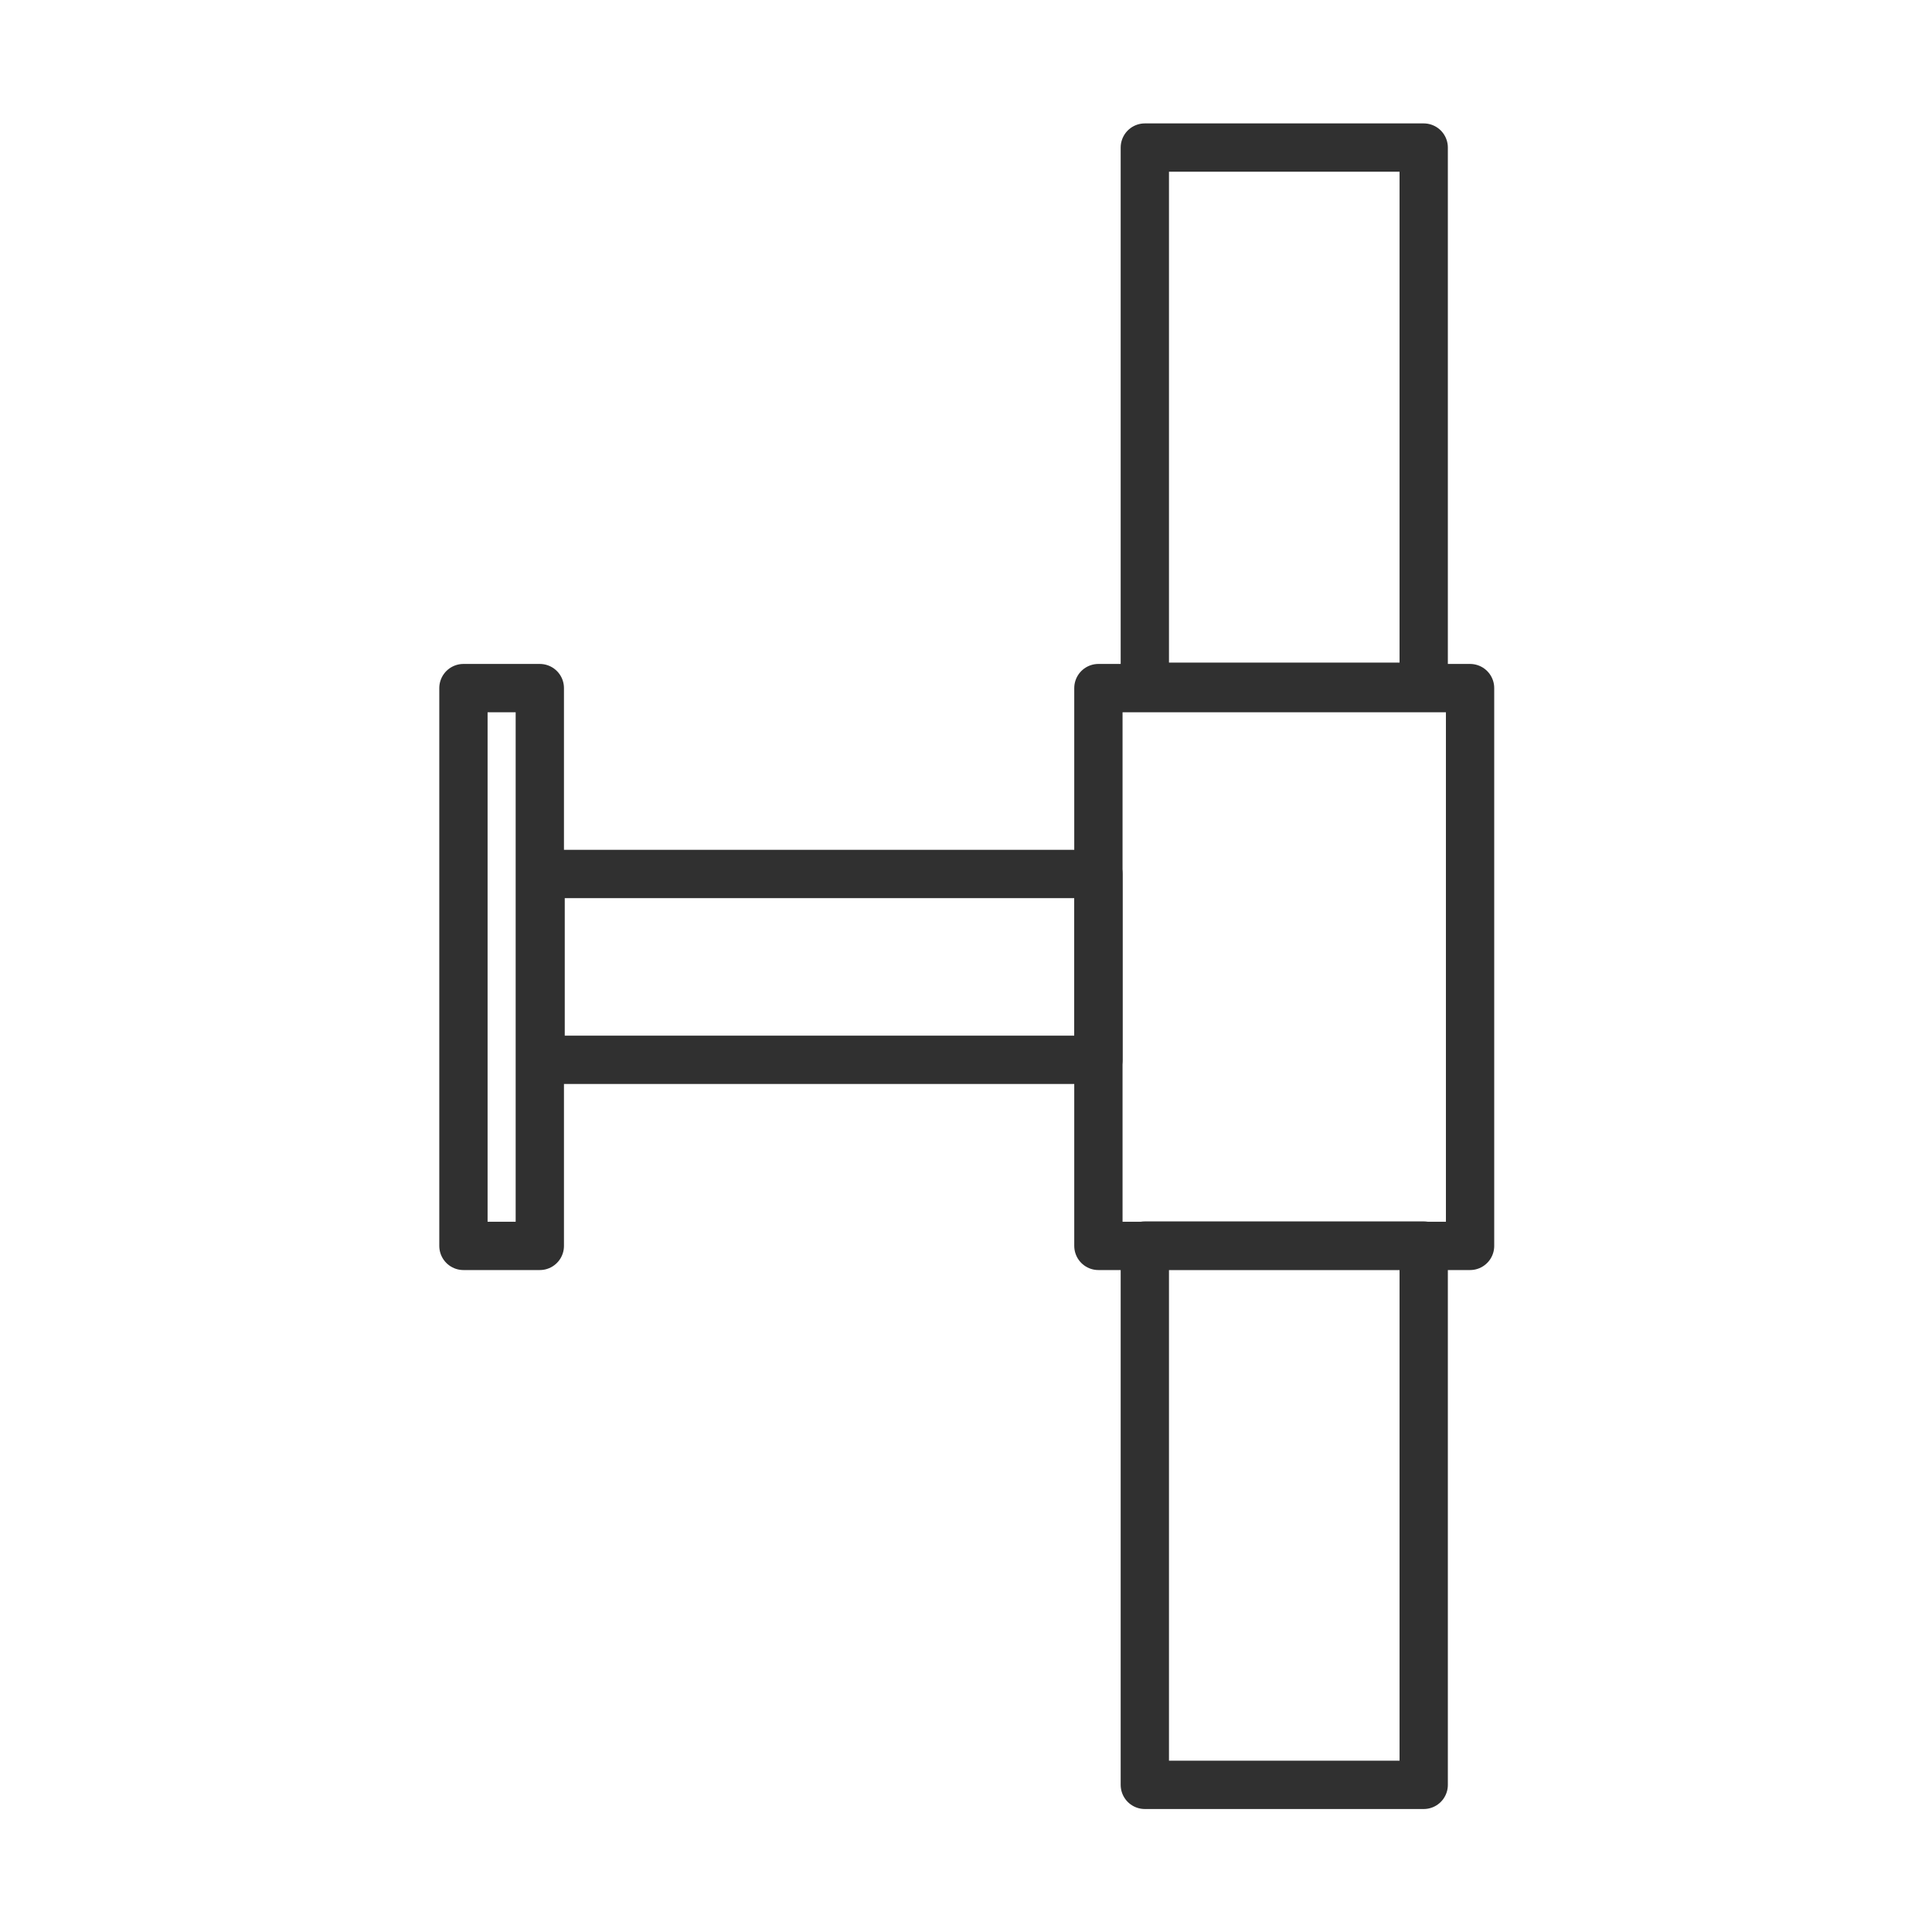 <?xml version="1.0" encoding="utf-8"?>
<svg xmlns="http://www.w3.org/2000/svg" fill="none" height="32" viewBox="0 0 32 32" width="32">
<path d="M24.349 11.397H18.193V20.636H24.349V11.397Z" stroke="#303030" stroke-linecap="round" stroke-linejoin="round" stroke-miterlimit="10" stroke-width="0.8"/>
<path d="M23.581 2.444H18.962V11.375H23.581V2.444Z" stroke="#303030" stroke-linecap="round" stroke-linejoin="round" stroke-miterlimit="10" stroke-width="0.8"/>
<path d="M23.581 20.631H18.962V29.563H23.581V20.631Z" stroke="#303030" stroke-linecap="round" stroke-linejoin="round" stroke-miterlimit="10" stroke-width="0.8"/>
<path d="M18.193 14.476H8.954V17.554H18.193V14.476Z" stroke="#303030" stroke-linecap="round" stroke-linejoin="round" stroke-miterlimit="10" stroke-width="0.8"/>
<path d="M8.941 20.636L8.941 11.397H7.676L7.676 20.636H8.941Z" stroke="#303030" stroke-linejoin="round" stroke-miterlimit="10" stroke-width="0.8"/>
</svg>